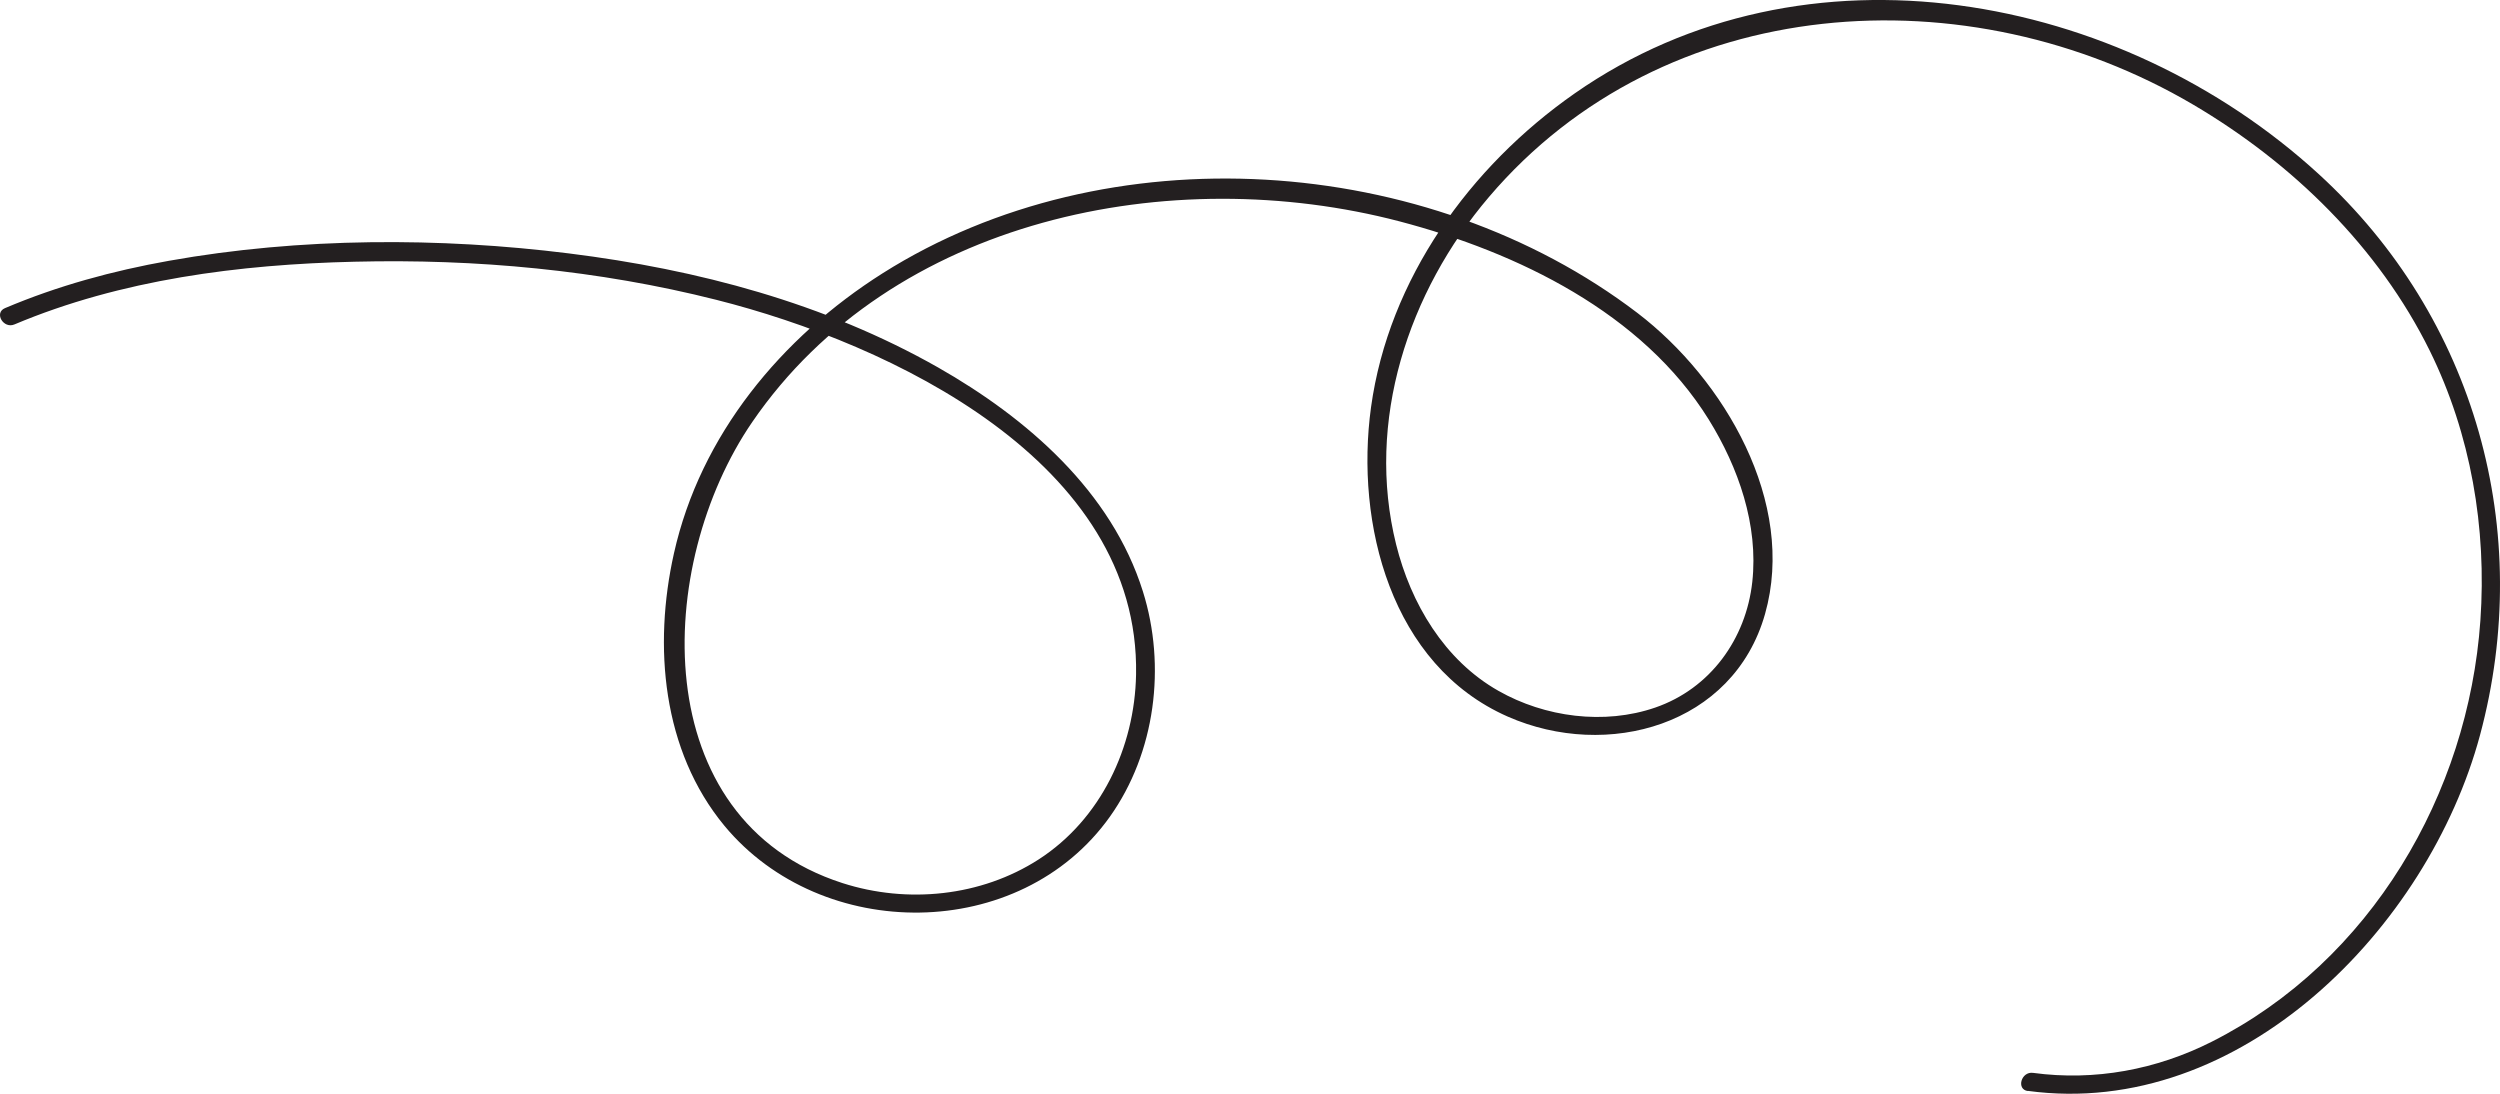 <svg width="80" height="35" viewBox="0 0 80 35" fill="none" xmlns="http://www.w3.org/2000/svg">
<path d="M64.889 34.908C71.689 35.829 77.704 29.684 79.36 23.526C81.114 16.999 79.22 10.169 74.204 5.575C67.854 -0.243 57.766 -2.158 50.393 2.987C47.032 5.333 44.439 8.933 43.873 13.03C43.361 16.751 44.506 21.284 48.25 22.932C51.434 24.332 55.47 23.217 56.481 19.648C57.492 16.078 55.178 12.139 52.402 10.018C45.662 4.878 35.434 4.2 28.244 8.745C24.999 10.799 22.412 13.921 21.566 17.708C20.902 20.672 21.188 24.017 23.185 26.429C26.302 30.181 32.64 30.169 35.514 26.138C36.975 24.084 37.322 21.314 36.573 18.927C35.568 15.72 32.859 13.375 30.016 11.757C26.381 9.696 22.327 8.624 18.205 8.109C14.083 7.593 9.615 7.593 5.408 8.345C3.606 8.666 1.846 9.145 0.16 9.86C-0.2 10.011 0.111 10.533 0.464 10.381C3.873 8.945 7.666 8.46 11.344 8.375C15.222 8.278 19.155 8.642 22.917 9.593C28.512 11.005 36.481 14.775 36.354 21.587C36.311 23.914 35.227 26.217 33.237 27.502C31.392 28.69 29.036 28.926 26.96 28.259C20.652 26.229 20.939 18.072 24.074 13.502C28.549 6.975 37.48 5.169 44.786 7.084C48.566 8.078 52.56 10.011 54.679 13.424C55.629 14.957 56.274 16.799 56.073 18.623C55.872 20.448 54.728 22.035 52.968 22.642C51.337 23.205 49.437 22.951 47.952 22.108C46.217 21.126 45.145 19.308 44.676 17.423C43.696 13.484 45.06 9.339 47.647 6.303C53.254 -0.285 62.977 -0.897 70.186 3.351C73.357 5.218 76.115 7.909 77.753 11.224C79.068 13.896 79.579 16.896 79.372 19.86C78.983 25.405 75.872 30.756 70.782 33.332C69.01 34.229 67.032 34.599 65.059 34.332C64.676 34.278 64.511 34.865 64.895 34.914L64.889 34.908Z" fill="#231F20"/>
</svg>

